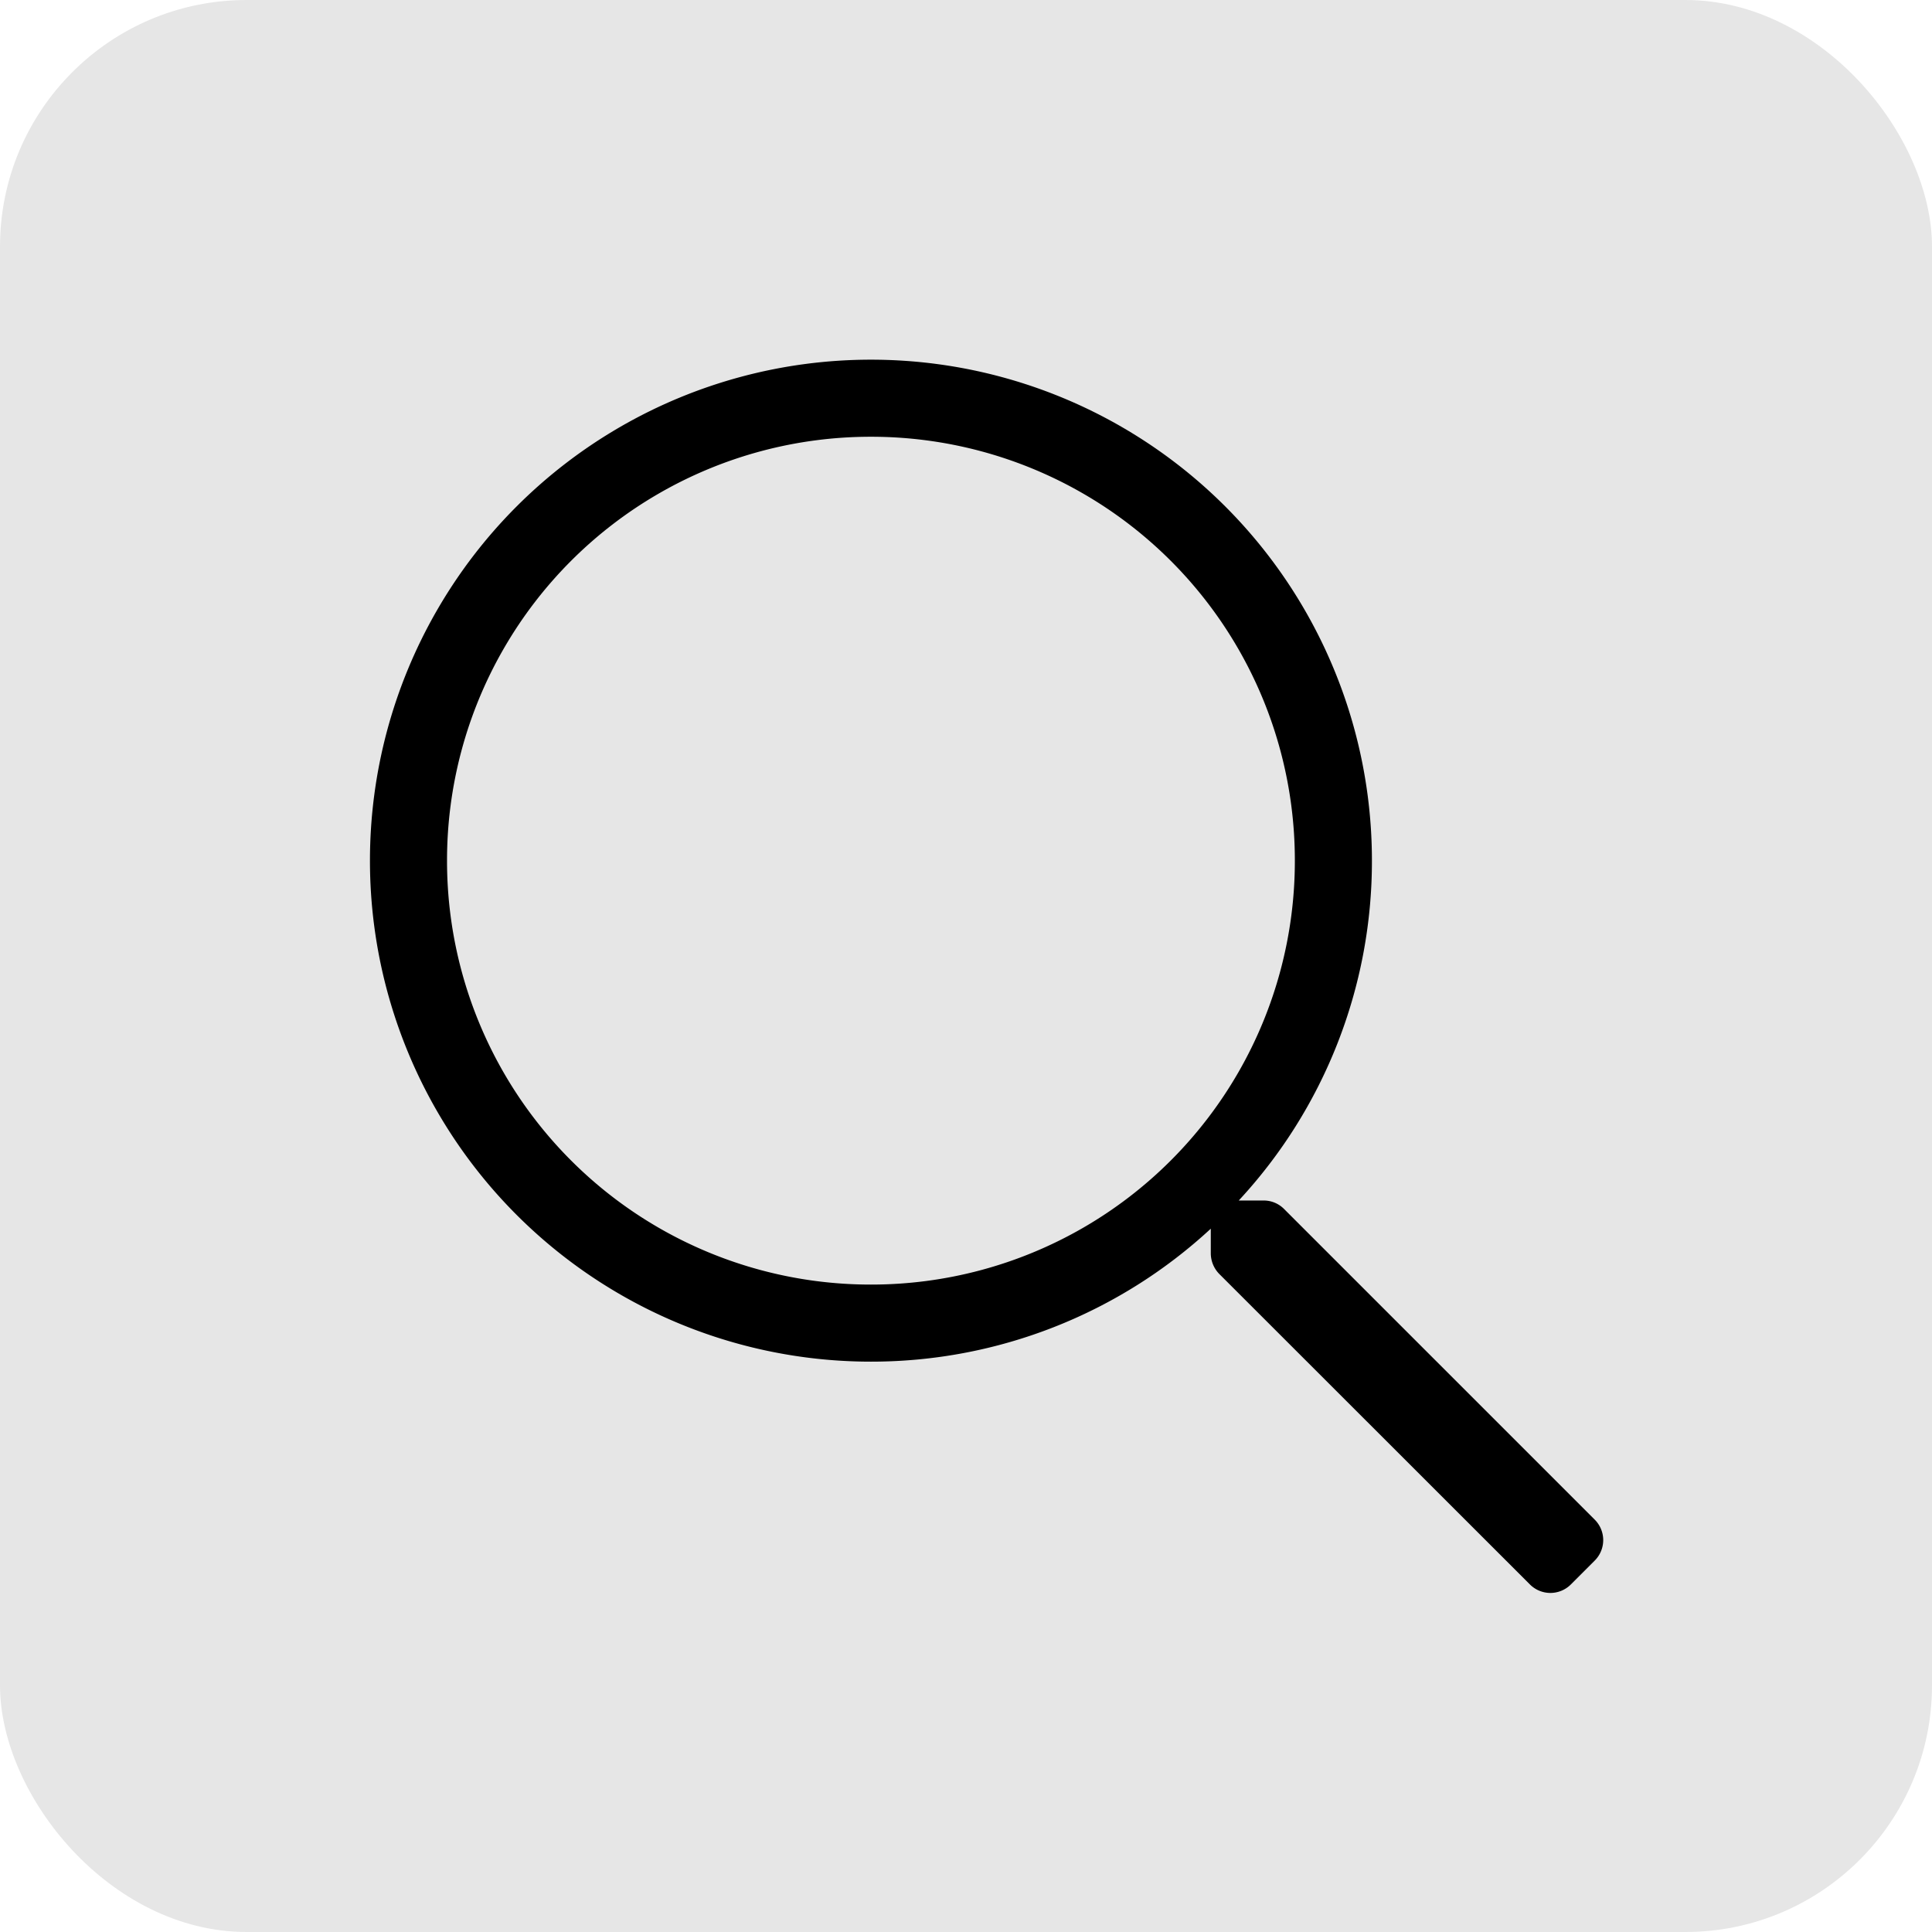 <svg xmlns="http://www.w3.org/2000/svg" width="94" height="94" viewBox="0 0 94 94"><defs><style>.a{fill:#e6e6e6;}</style></defs><g transform="translate(-968 -659)"><rect class="a" width="94" height="94" rx="12" transform="translate(968 659)"></rect><path d="M29.59,3.937,14.473-11.18a1.391,1.391,0,0,0-1-.41H12.27a24.268,24.268,0,0,0,6.48-16.535A24.371,24.371,0,0,0-5.625-52.5,24.371,24.371,0,0,0-30-28.125,24.371,24.371,0,0,0-5.625-3.75,24.313,24.313,0,0,0,10.91-10.219v1.2a1.441,1.441,0,0,0,.41,1L26.437,7.09a1.407,1.407,0,0,0,1.992,0l1.16-1.16A1.407,1.407,0,0,0,29.59,3.937ZM-5.625-7.5A20.61,20.61,0,0,1-26.25-28.125,20.61,20.61,0,0,1-5.625-48.75,20.61,20.61,0,0,1,15-28.125,20.61,20.61,0,0,1-5.625-7.5Z" transform="translate(1016 729)"></path></g></svg>
